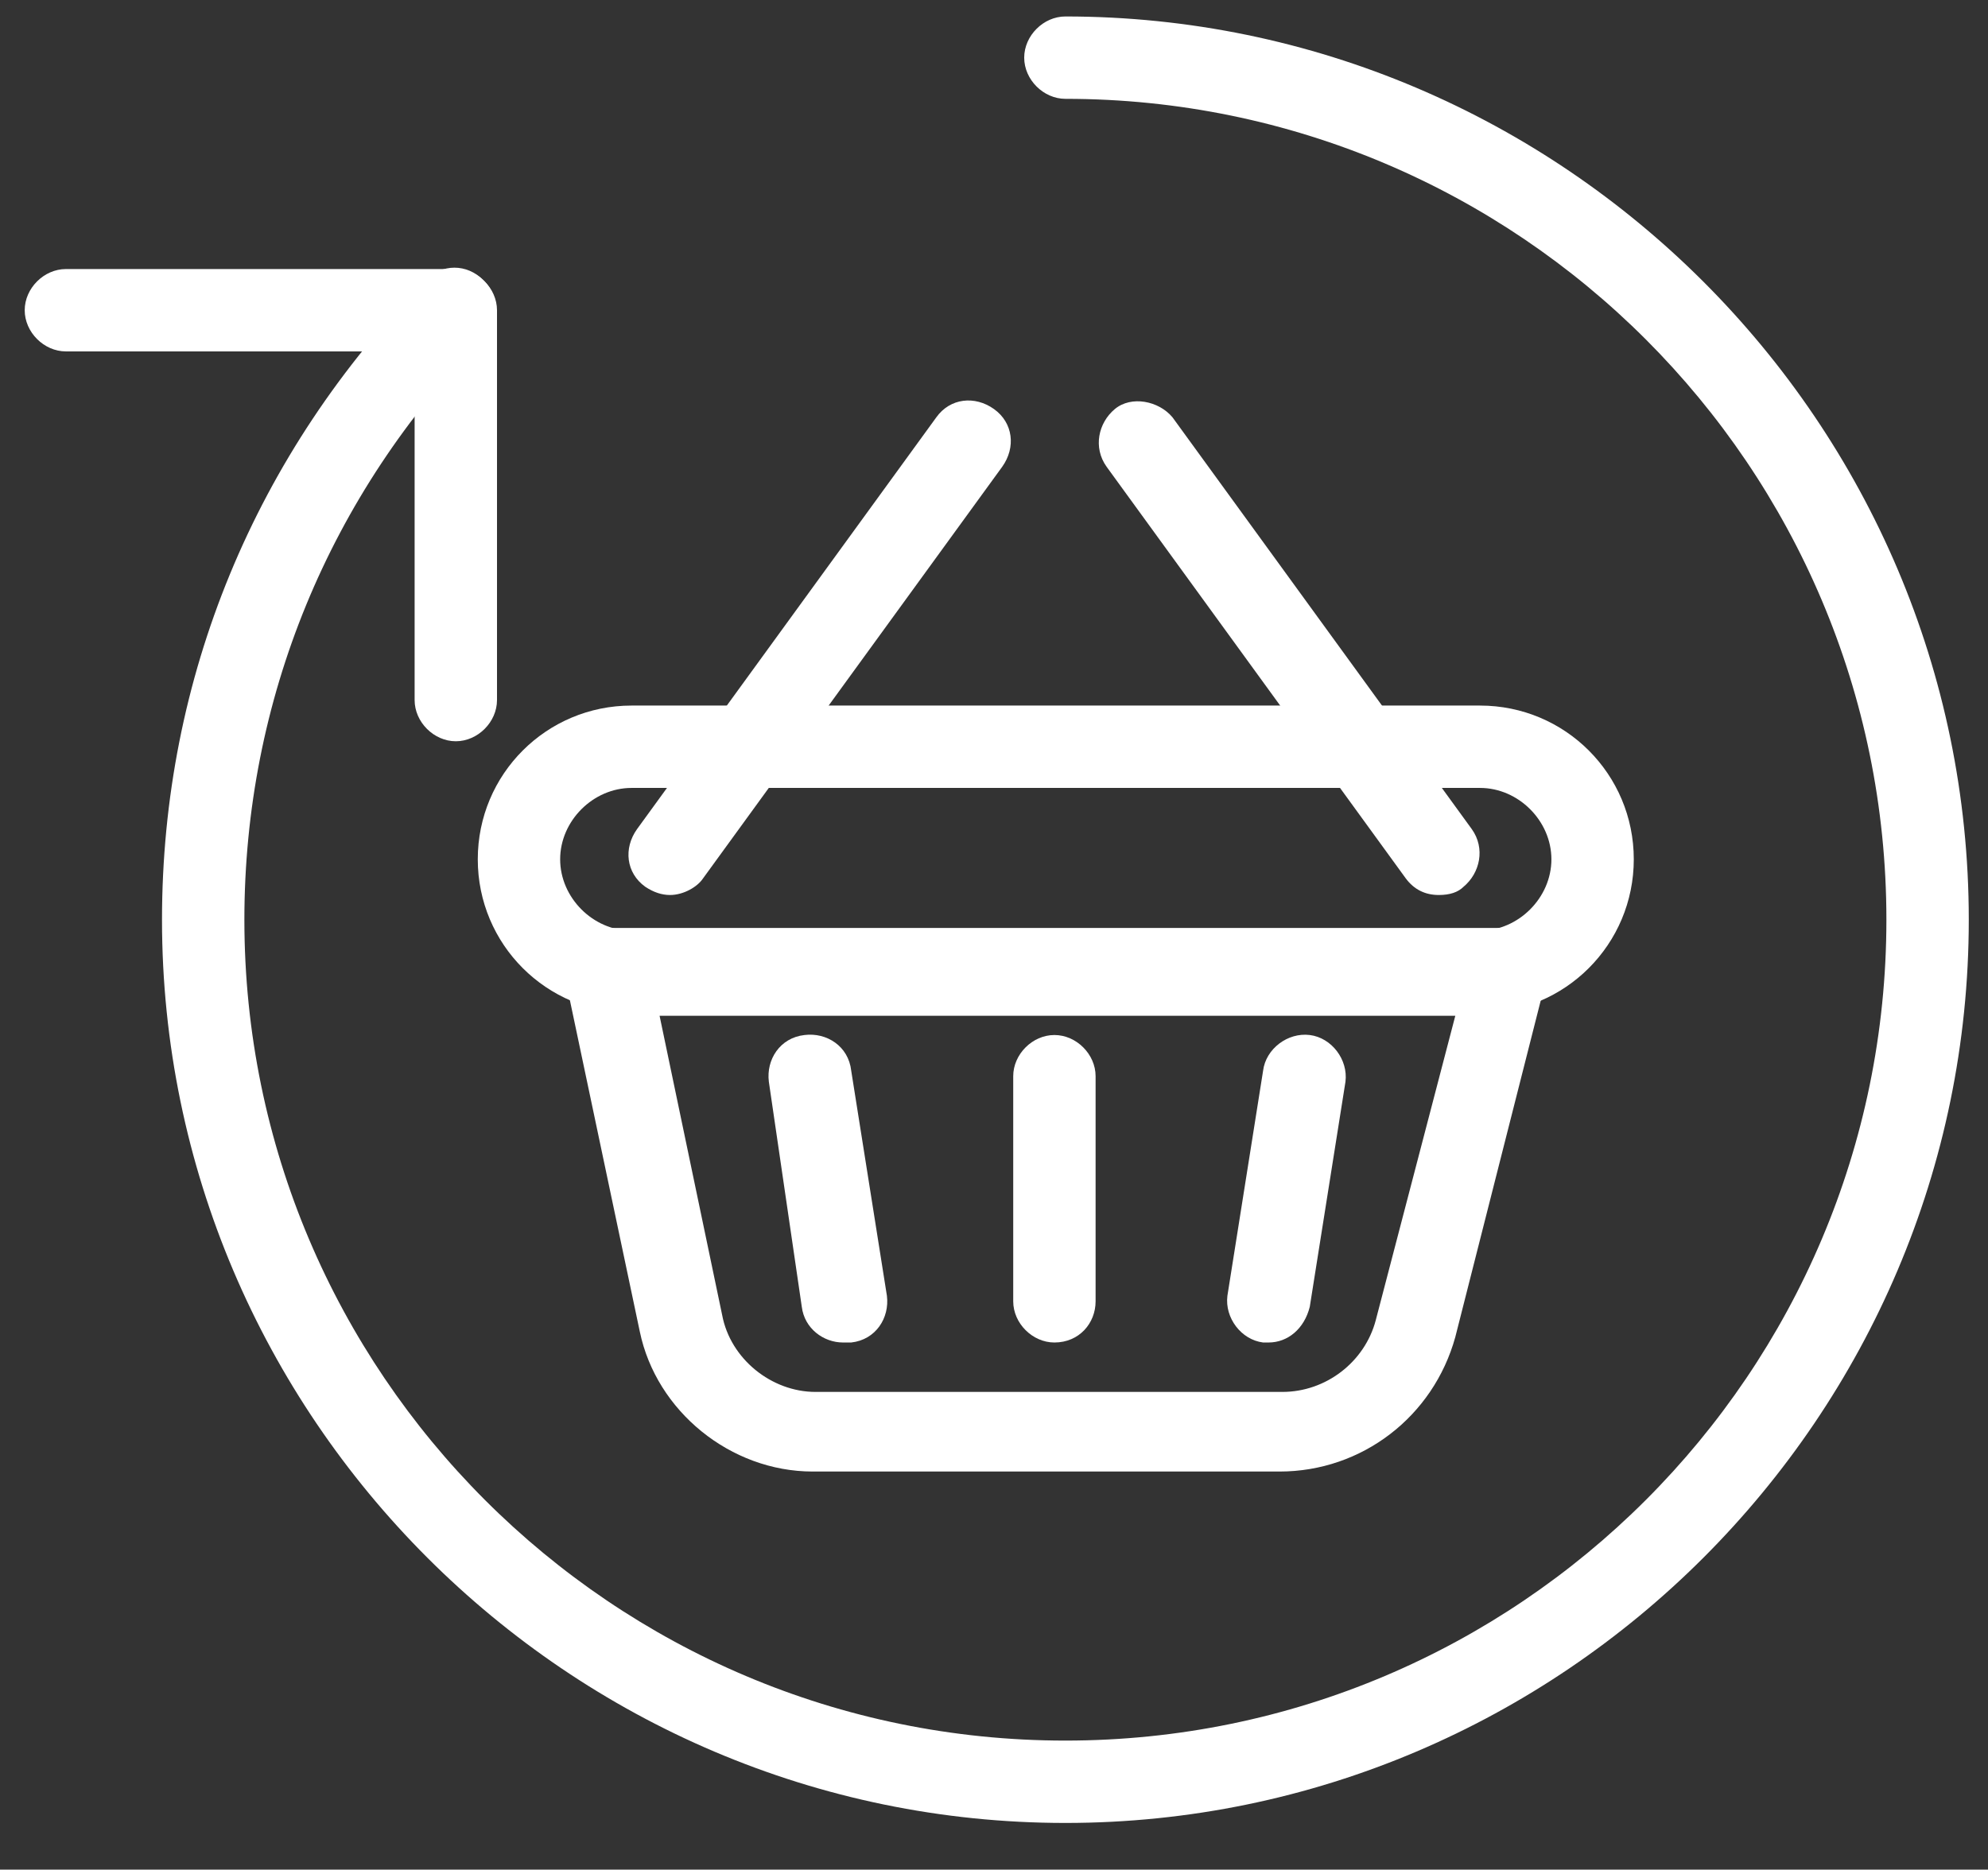 <?xml version="1.0" encoding="utf-8"?>
<svg version="1.1" id="Layer_1" xmlns="http://www.w3.org/2000/svg" xmlns:xlink="http://www.w3.org/1999/xlink" x="0px" y="0px" viewBox="0 0 72.4 68.1" style="enable-background:new 0 0 72.4 68.1;" xml:space="preserve">
<rect x="0" y="0" width="72.4" height="68.1" fill="#333333" stroke="none"/>
<style type="text/css">
	.st0{fill:#FFFFFF;}
</style>
<g>
	<path class="st0" d="M38.8,66.4c-18.1,0-32.9-14.8-32.9-32.9c0-8.8,3.4-17,9.6-23.3c0.6-0.6,1.5-0.6,2.1,0c0.6,0.6,0.6,1.5,0,2.1
		C12,18,8.9,25.5,8.9,33.5c0,16.5,13.4,29.9,29.9,29.9c16.5,0,29.9-13.4,29.9-29.9C68.7,17,55.3,3.6,38.8,3.6
		c-0.8,0-1.5-0.7-1.5-1.5s0.7-1.5,1.5-1.5c18.1,0,32.9,14.8,32.9,32.9C71.7,51.6,56.9,66.4,38.8,66.4z"/>
</g>
<g>
	<path class="st0" d="M16.6,27c-0.8,0-1.5-0.7-1.5-1.5V12.8H2.4c-0.8,0-1.5-0.7-1.5-1.5s0.7-1.5,1.5-1.5h14.2c0.8,0,1.5,0.7,1.5,1.5
		v14.2C18.1,26.3,17.4,27,16.6,27z"/>
</g>
<g>
	<path class="st0" d="M46.6,53.6h-17c-3,0-5.7-2.2-6.3-5.1l-2.7-12.8c-0.1-0.4,0-0.9,0.3-1.3s0.7-0.6,1.2-0.6h32.7
		c0.5,0,0.9,0.2,1.2,0.6s0.4,0.8,0.3,1.3l-3.3,13C52.2,51.6,49.6,53.6,46.6,53.6z M24,36.9l2.3,11c0.3,1.6,1.8,2.8,3.4,2.8h17
		c1.6,0,3-1.1,3.4-2.6l2.9-11.1H24z"/>
</g>
<g>
	<path class="st0" d="M53.9,36.9H23c-3.1,0-5.6-2.5-5.6-5.6c0-3.1,2.5-5.6,5.6-5.6h30.9c3.1,0,5.6,2.5,5.6,5.6
		C59.5,34.4,57,36.9,53.9,36.9z M23,28.7c-1.4,0-2.6,1.2-2.6,2.6c0,1.4,1.2,2.6,2.6,2.6h30.9c1.4,0,2.6-1.2,2.6-2.6
		c0-1.4-1.2-2.6-2.6-2.6H23z"/>
</g>
<g>
	<path class="st0" d="M24.4,32.6c-0.3,0-0.6-0.1-0.9-0.3c-0.7-0.5-0.8-1.4-0.3-2.1l10.9-15c0.5-0.7,1.4-0.8,2.1-0.3
		c0.7,0.5,0.8,1.4,0.3,2.1l-10.9,15C25.4,32.3,24.9,32.6,24.4,32.6z"/>
</g>
<g>
	<path class="st0" d="M52.4,32.6c-0.5,0-0.9-0.2-1.2-0.6L40.3,17c-0.5-0.7-0.3-1.6,0.3-2.1s1.6-0.3,2.1,0.3l10.9,15
		c0.5,0.7,0.3,1.6-0.3,2.1C53.1,32.5,52.8,32.6,52.4,32.6z"/>
</g>
<g>
	<path class="st0" d="M30.7,48.9c-0.7,0-1.4-0.5-1.5-1.3L28,39.4c-0.1-0.8,0.4-1.6,1.3-1.7c0.8-0.1,1.6,0.4,1.7,1.3l1.3,8.2
		c0.1,0.8-0.4,1.6-1.3,1.7C30.9,48.9,30.8,48.9,30.7,48.9z"/>
</g>
<g>
	<path class="st0" d="M38.4,48.9c-0.8,0-1.5-0.7-1.5-1.5v-8.2c0-0.8,0.7-1.5,1.5-1.5s1.5,0.7,1.5,1.5v8.2
		C39.9,48.2,39.3,48.9,38.4,48.9z"/>
</g>
<g>
	<path class="st0" d="M46.2,48.9c-0.1,0-0.2,0-0.2,0c-0.8-0.1-1.4-0.9-1.3-1.7l1.3-8.2c0.1-0.8,0.9-1.4,1.7-1.3
		c0.8,0.1,1.4,0.9,1.3,1.7l-1.3,8.2C47.5,48.4,46.9,48.9,46.2,48.9z"/>
</g>
</svg>
